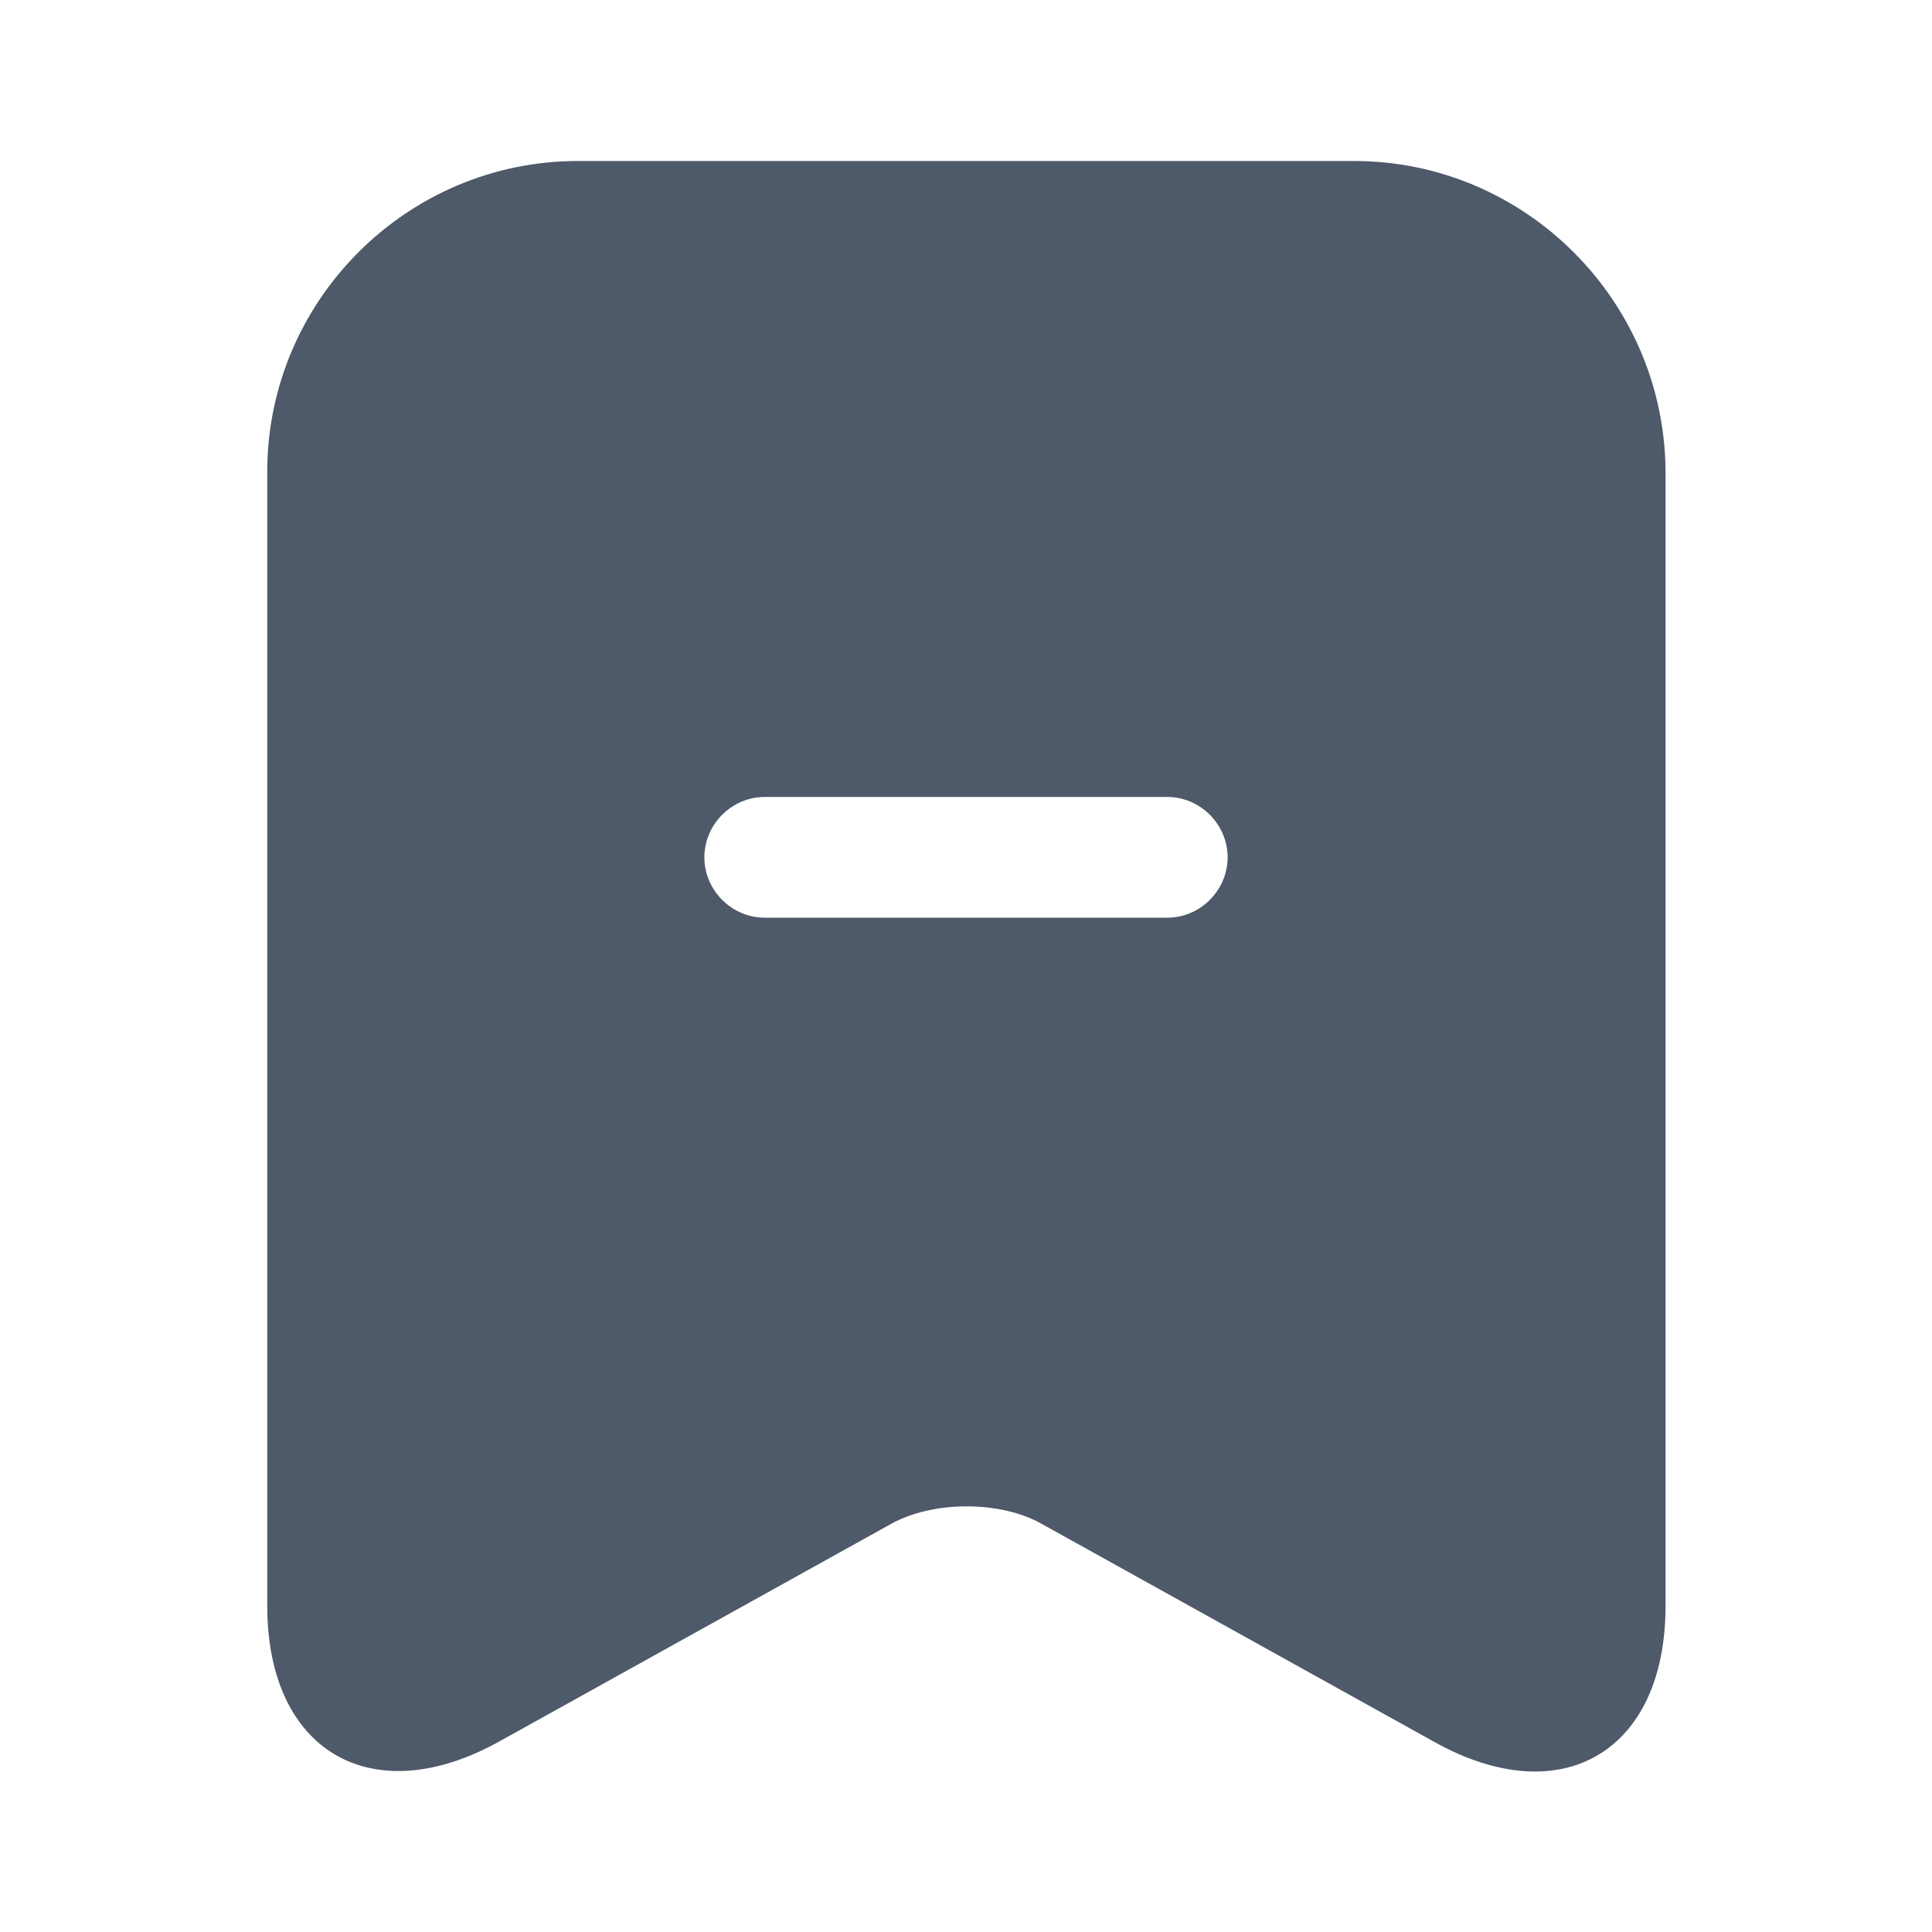 <svg width="24" height="24" viewBox="0 0 24 24" fill="none" xmlns="http://www.w3.org/2000/svg">
<path d="M16.82 2H7.18C5.05 2 3.32 3.74 3.32 5.86V19.95C3.32 21.75 4.61 22.51 6.19 21.64L11.07 18.93C11.59 18.64 12.43 18.64 12.94 18.93L17.82 21.64C19.4 22.52 20.69 21.76 20.69 19.95V5.86C20.68 3.74 18.95 2 16.82 2ZM14.5 11.4H9.5C9.09 11.4 8.75 11.06 8.75 10.65C8.75 10.24 9.09 9.9 9.5 9.9H14.5C14.91 9.9 15.25 10.24 15.25 10.65C15.25 11.06 14.91 11.4 14.5 11.4Z" fill="#4E5969"/>
</svg>
